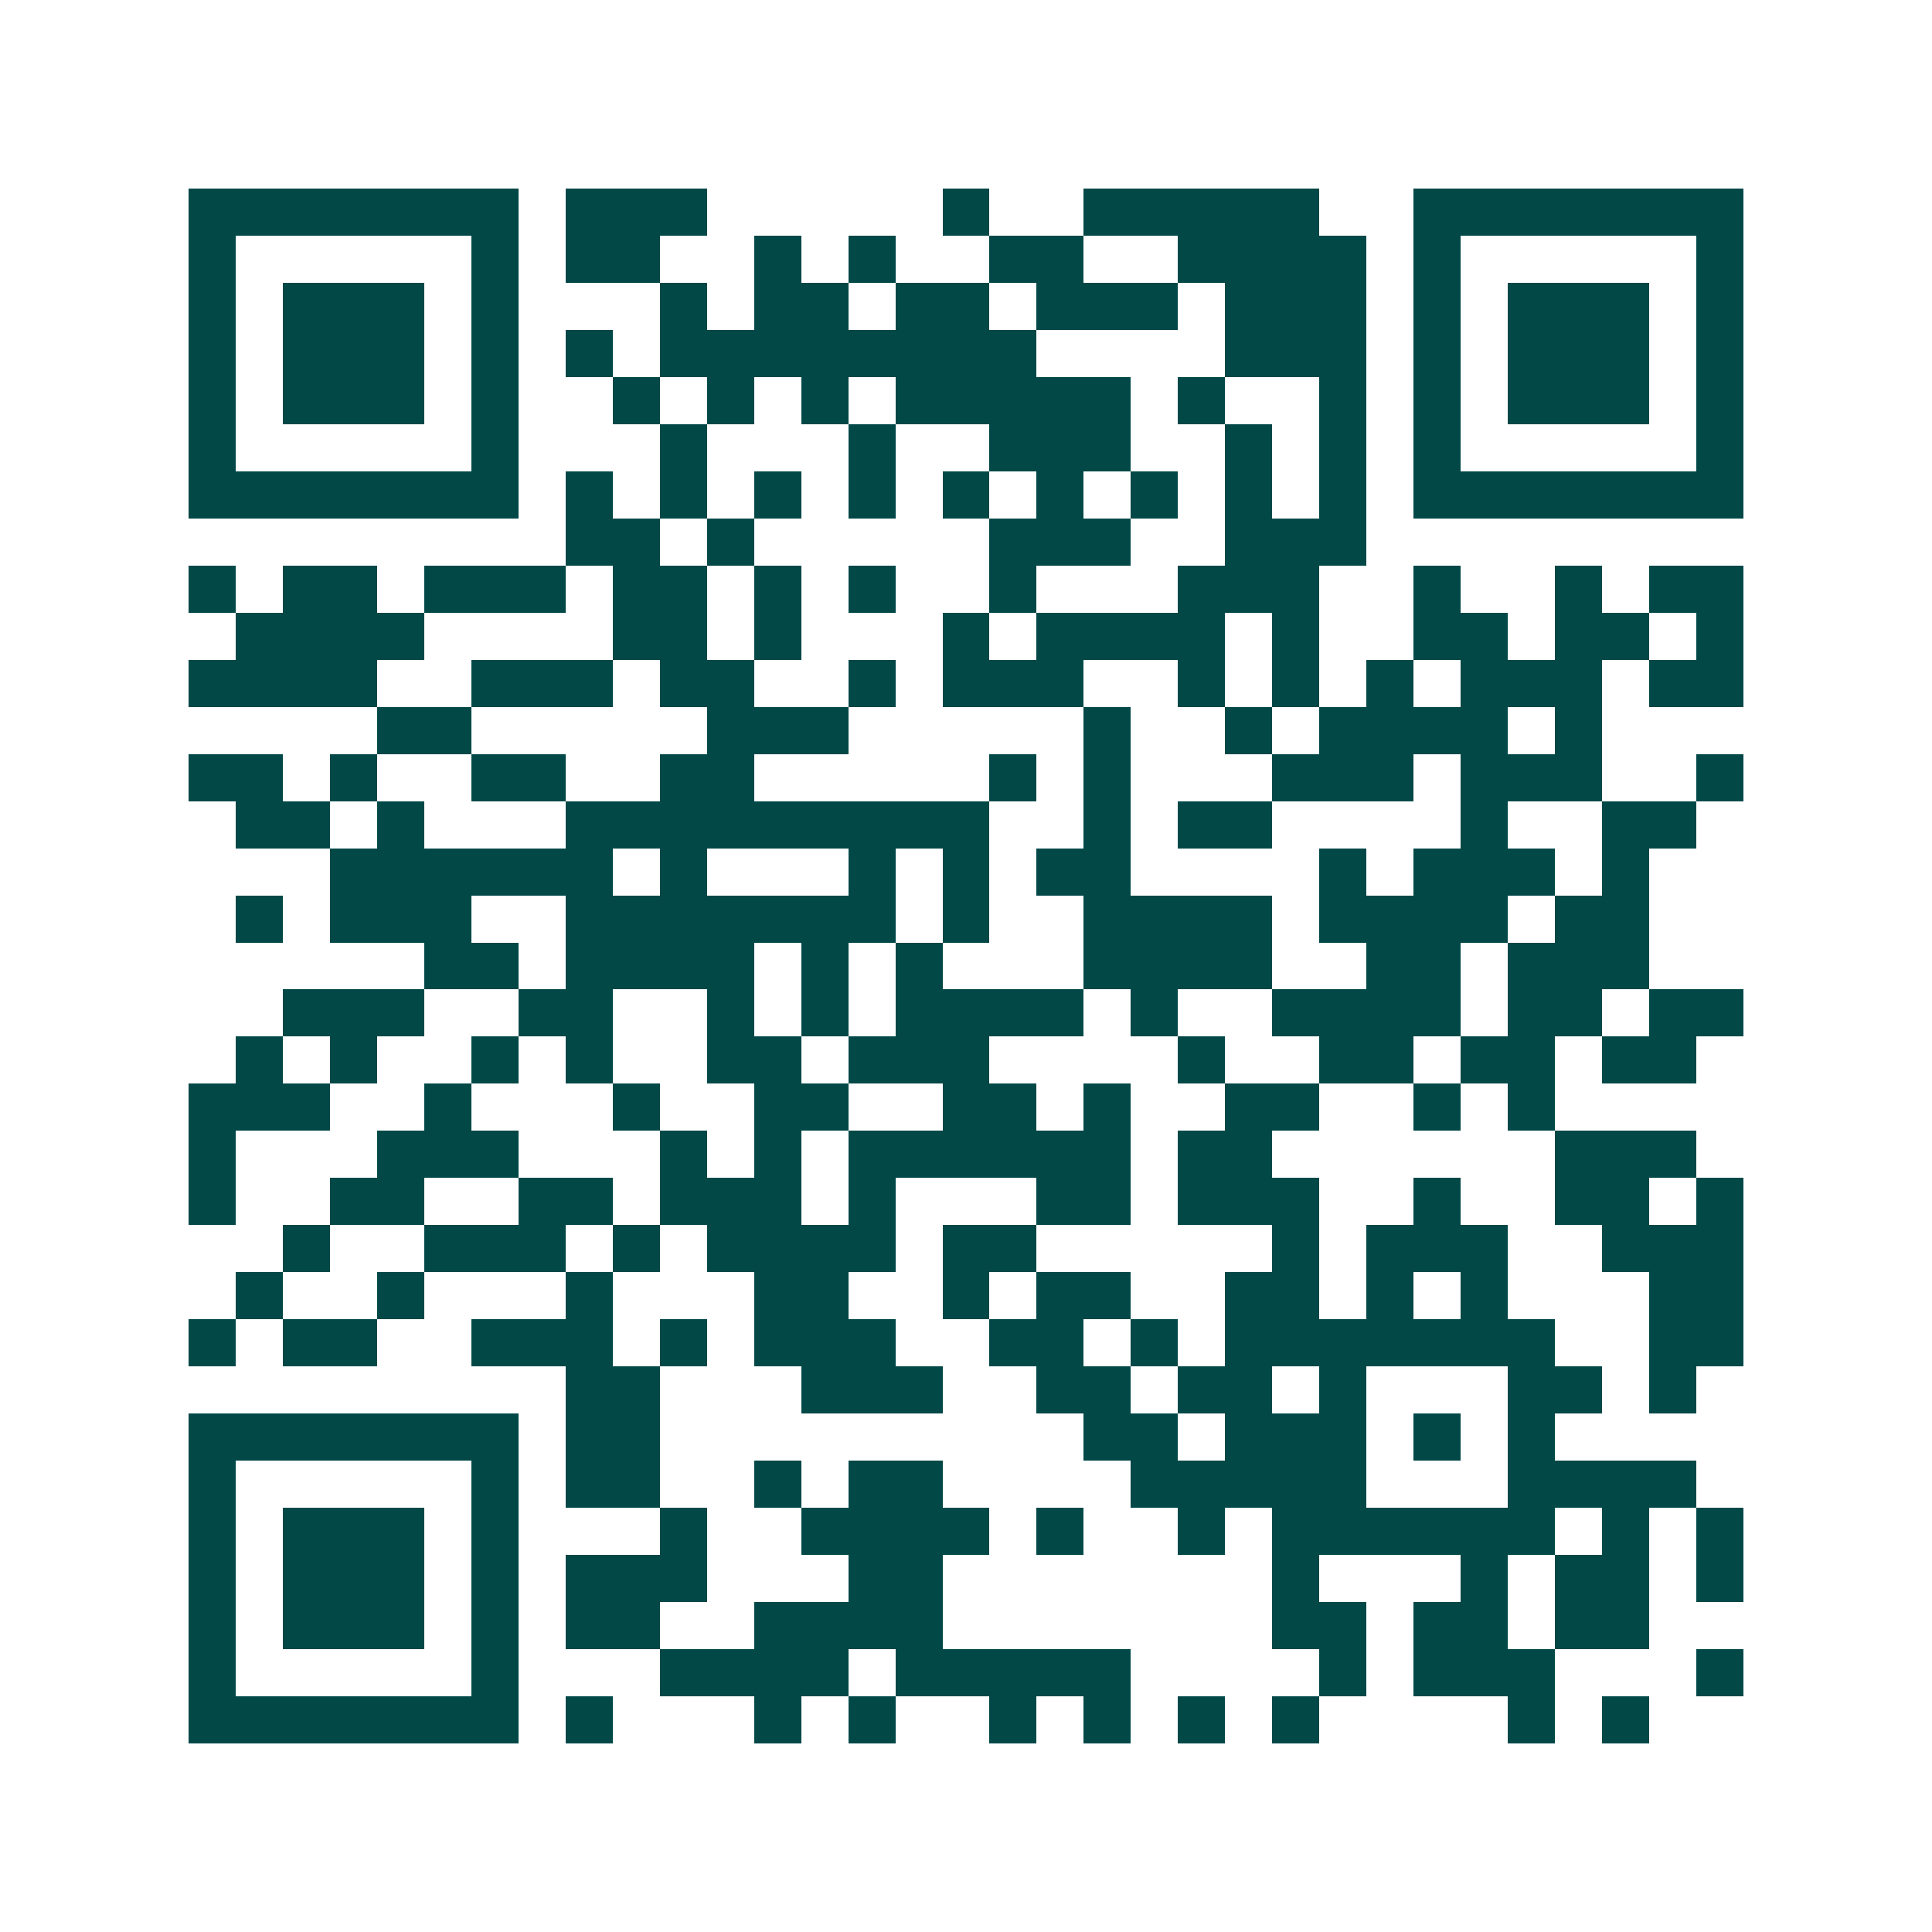 <svg xmlns="http://www.w3.org/2000/svg" width="200" height="200" viewBox="0 0 41 41" shape-rendering="crispEdges"><path fill="#ffffff" d="M0 0h41v41H0z"/><path stroke="#014847" d="M4 4.5h7m1 0h3m5 0h1m2 0h5m2 0h7M4 5.5h1m5 0h1m1 0h2m2 0h1m1 0h1m2 0h2m2 0h4m1 0h1m5 0h1M4 6.5h1m1 0h3m1 0h1m3 0h1m1 0h2m1 0h2m1 0h3m1 0h3m1 0h1m1 0h3m1 0h1M4 7.5h1m1 0h3m1 0h1m1 0h1m1 0h8m4 0h3m1 0h1m1 0h3m1 0h1M4 8.5h1m1 0h3m1 0h1m2 0h1m1 0h1m1 0h1m1 0h5m1 0h1m2 0h1m1 0h1m1 0h3m1 0h1M4 9.5h1m5 0h1m3 0h1m3 0h1m2 0h3m2 0h1m1 0h1m1 0h1m5 0h1M4 10.5h7m1 0h1m1 0h1m1 0h1m1 0h1m1 0h1m1 0h1m1 0h1m1 0h1m1 0h1m1 0h7M12 11.5h2m1 0h1m5 0h3m2 0h3M4 12.5h1m1 0h2m1 0h3m1 0h2m1 0h1m1 0h1m2 0h1m3 0h3m2 0h1m2 0h1m1 0h2M5 13.5h4m4 0h2m1 0h1m3 0h1m1 0h4m1 0h1m2 0h2m1 0h2m1 0h1M4 14.5h4m2 0h3m1 0h2m2 0h1m1 0h3m2 0h1m1 0h1m1 0h1m1 0h3m1 0h2M8 15.5h2m5 0h3m5 0h1m2 0h1m1 0h4m1 0h1M4 16.5h2m1 0h1m2 0h2m2 0h2m5 0h1m1 0h1m3 0h3m1 0h3m2 0h1M5 17.5h2m1 0h1m3 0h9m2 0h1m1 0h2m4 0h1m2 0h2M7 18.5h6m1 0h1m3 0h1m1 0h1m1 0h2m4 0h1m1 0h3m1 0h1M5 19.5h1m1 0h3m2 0h7m1 0h1m2 0h4m1 0h4m1 0h2M9 20.5h2m1 0h4m1 0h1m1 0h1m3 0h4m2 0h2m1 0h3M6 21.5h3m2 0h2m2 0h1m1 0h1m1 0h4m1 0h1m2 0h4m1 0h2m1 0h2M5 22.5h1m1 0h1m2 0h1m1 0h1m2 0h2m1 0h3m4 0h1m2 0h2m1 0h2m1 0h2M4 23.5h3m2 0h1m3 0h1m2 0h2m2 0h2m1 0h1m2 0h2m2 0h1m1 0h1M4 24.5h1m3 0h3m3 0h1m1 0h1m1 0h6m1 0h2m6 0h3M4 25.5h1m2 0h2m2 0h2m1 0h3m1 0h1m3 0h2m1 0h3m2 0h1m2 0h2m1 0h1M6 26.5h1m2 0h3m1 0h1m1 0h4m1 0h2m5 0h1m1 0h3m2 0h3M5 27.5h1m2 0h1m3 0h1m3 0h2m2 0h1m1 0h2m2 0h2m1 0h1m1 0h1m3 0h2M4 28.5h1m1 0h2m2 0h3m1 0h1m1 0h3m2 0h2m1 0h1m1 0h7m2 0h2M12 29.5h2m3 0h3m2 0h2m1 0h2m1 0h1m3 0h2m1 0h1M4 30.5h7m1 0h2m9 0h2m1 0h3m1 0h1m1 0h1M4 31.5h1m5 0h1m1 0h2m2 0h1m1 0h2m4 0h5m3 0h4M4 32.5h1m1 0h3m1 0h1m3 0h1m2 0h4m1 0h1m2 0h1m1 0h6m1 0h1m1 0h1M4 33.5h1m1 0h3m1 0h1m1 0h3m3 0h2m7 0h1m3 0h1m1 0h2m1 0h1M4 34.5h1m1 0h3m1 0h1m1 0h2m2 0h4m7 0h2m1 0h2m1 0h2M4 35.5h1m5 0h1m3 0h4m1 0h5m4 0h1m1 0h3m3 0h1M4 36.5h7m1 0h1m3 0h1m1 0h1m2 0h1m1 0h1m1 0h1m1 0h1m4 0h1m1 0h1"/></svg>
